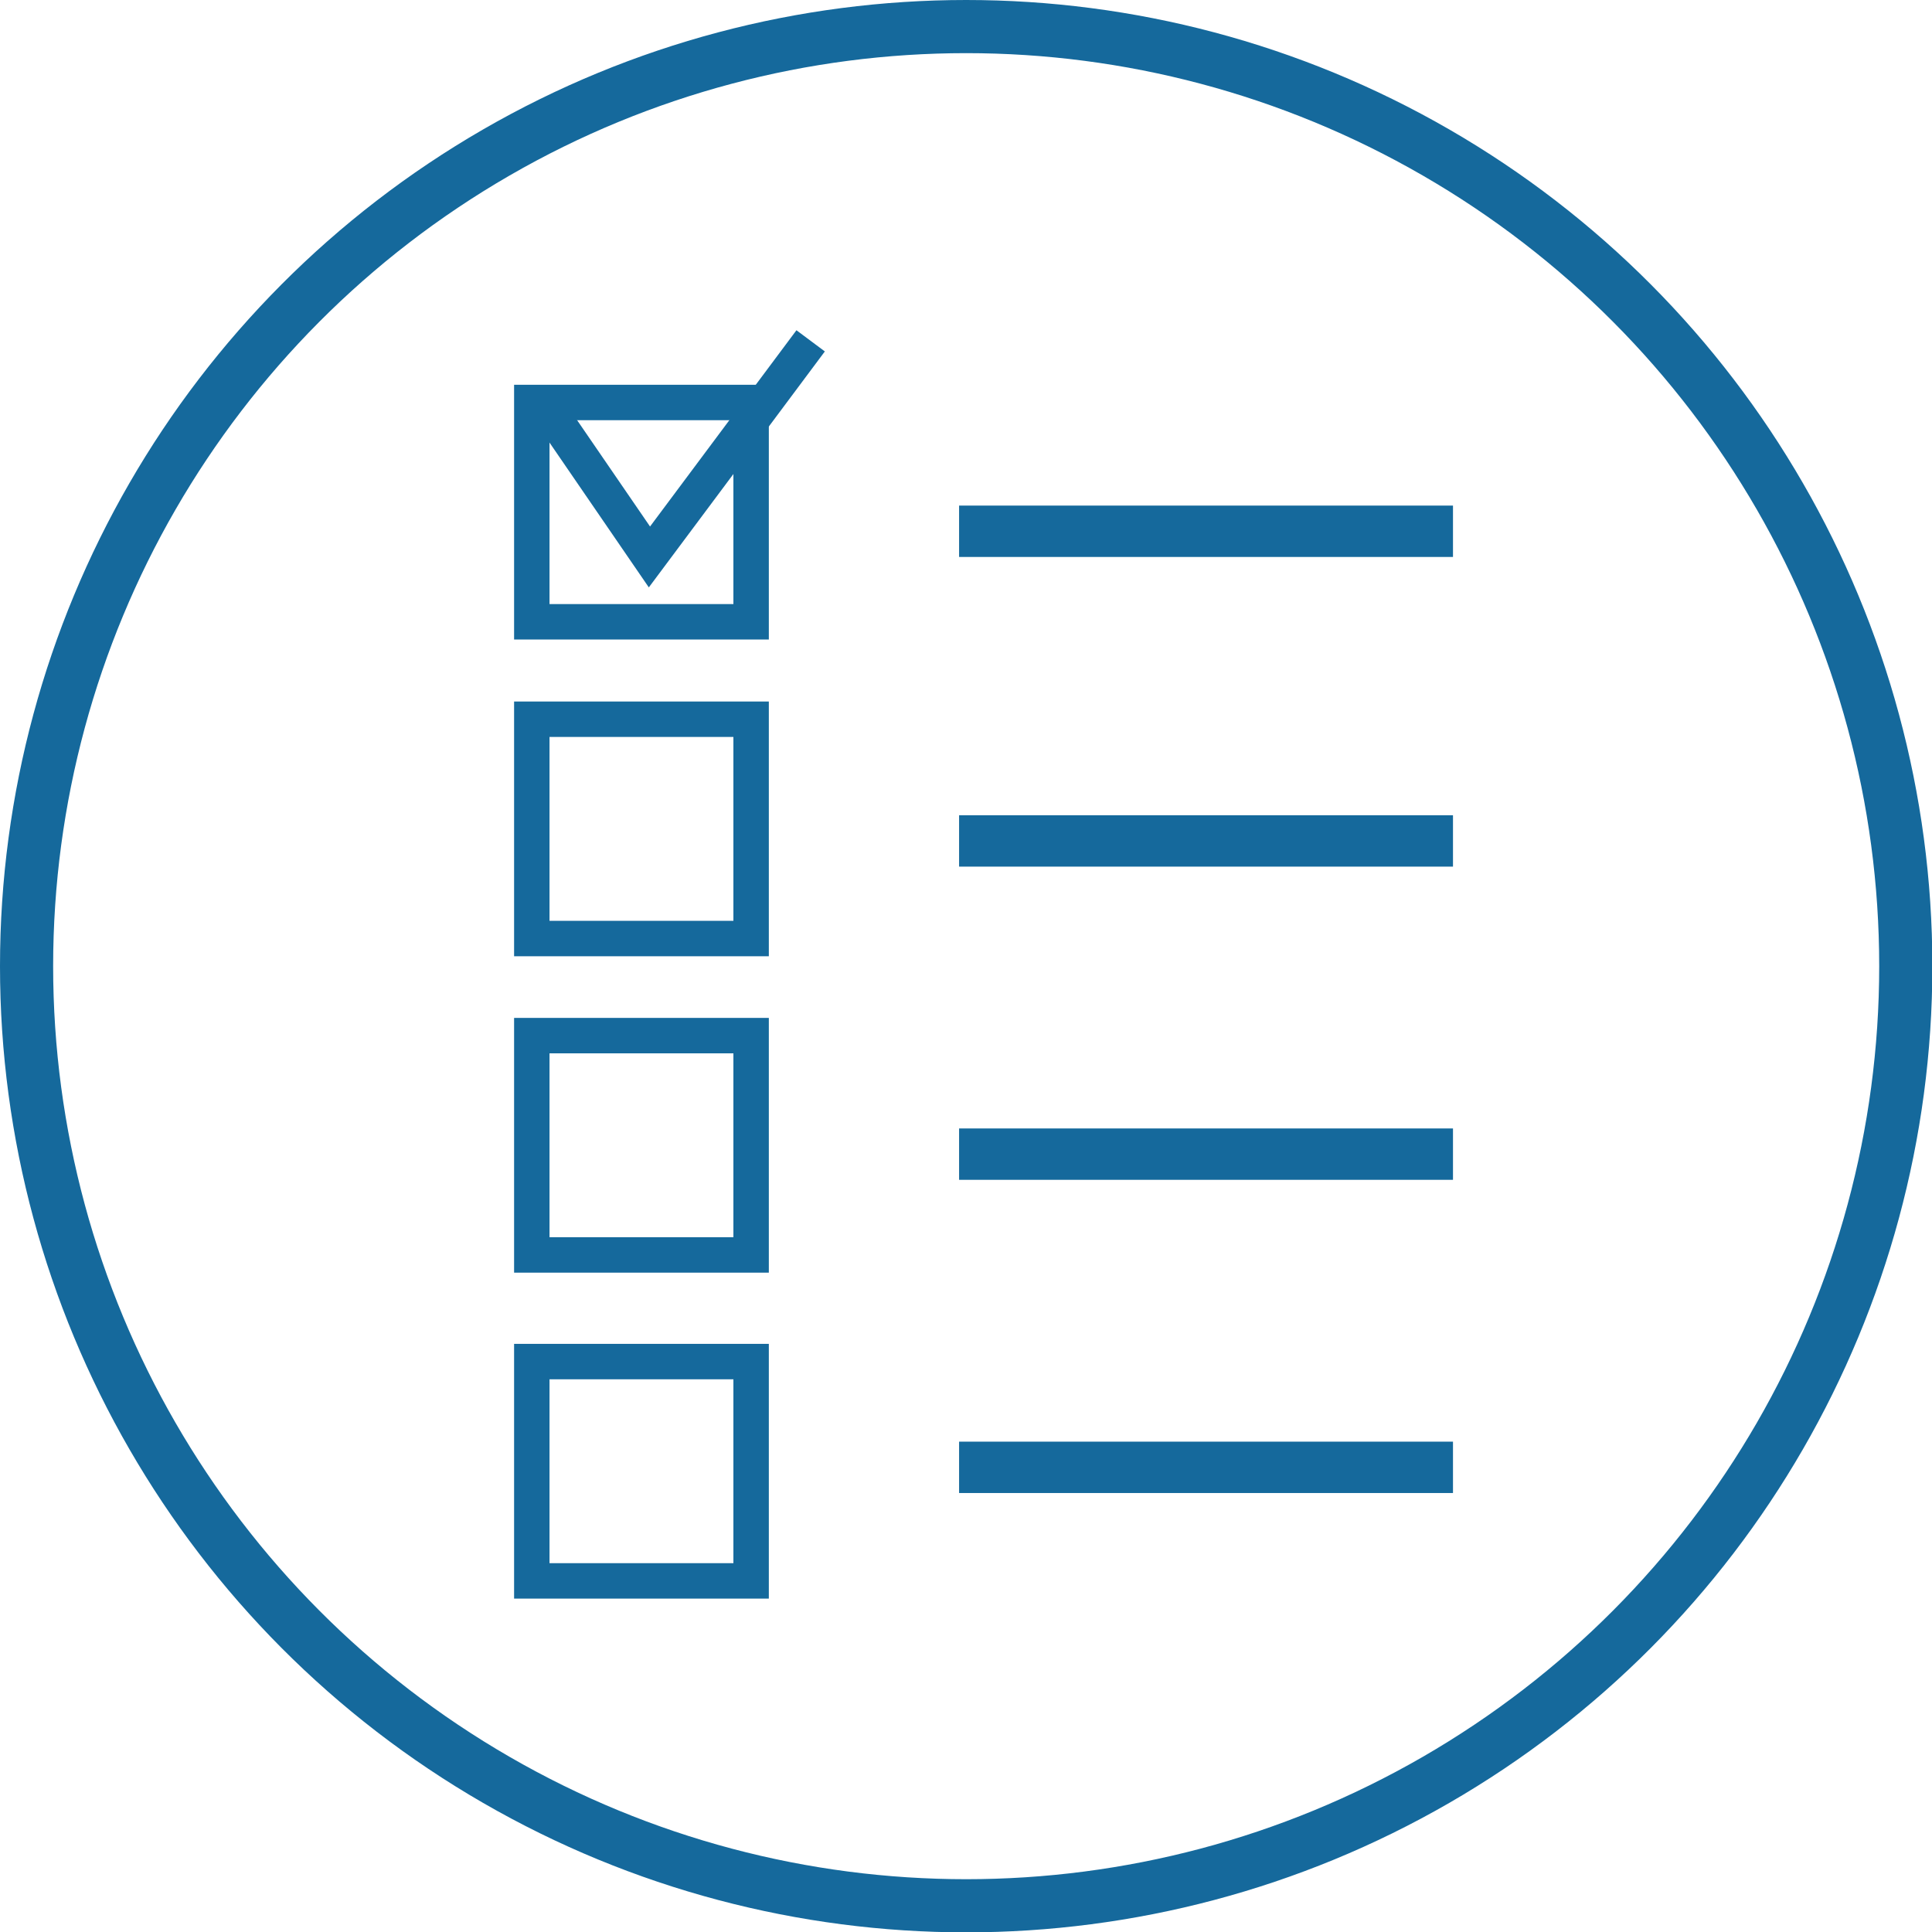 <svg xmlns="http://www.w3.org/2000/svg" id="&#x56FE;&#x5C42;_1" data-name="&#x56FE;&#x5C42; 1" viewBox="0 0 54.53 54.53"><defs><style>.cls-1,.cls-2{fill:none;stroke:#15699c;stroke-miterlimit:10;}.cls-1{stroke-width:1.5px;}.cls-3{fill:#15699c;}</style></defs><circle class="cls-1" cx="27.27" cy="27.27" r="26.52"></circle><rect class="cls-2" x="15.01" y="11.36" width="6.19" height="6.19"></rect><rect class="cls-2" x="15.01" y="20.3" width="6.19" height="6.19"></rect><rect class="cls-2" x="15.01" y="29.23" width="6.19" height="6.19"></rect><rect class="cls-2" x="15.01" y="38.43" width="6.19" height="6.19"></rect><polyline class="cls-2" points="15.58 11.71 18.33 15.72 22.88 9.62"></polyline><rect class="cls-3" x="27.07" y="14.27" width="13.94" height="1.45"></rect><rect class="cls-3" x="27.07" y="23.01" width="13.94" height="1.45"></rect><rect class="cls-3" x="27.07" y="31.85" width="13.94" height="1.45"></rect><rect class="cls-3" x="27.07" y="40.69" width="13.94" height="1.45"></rect></svg>